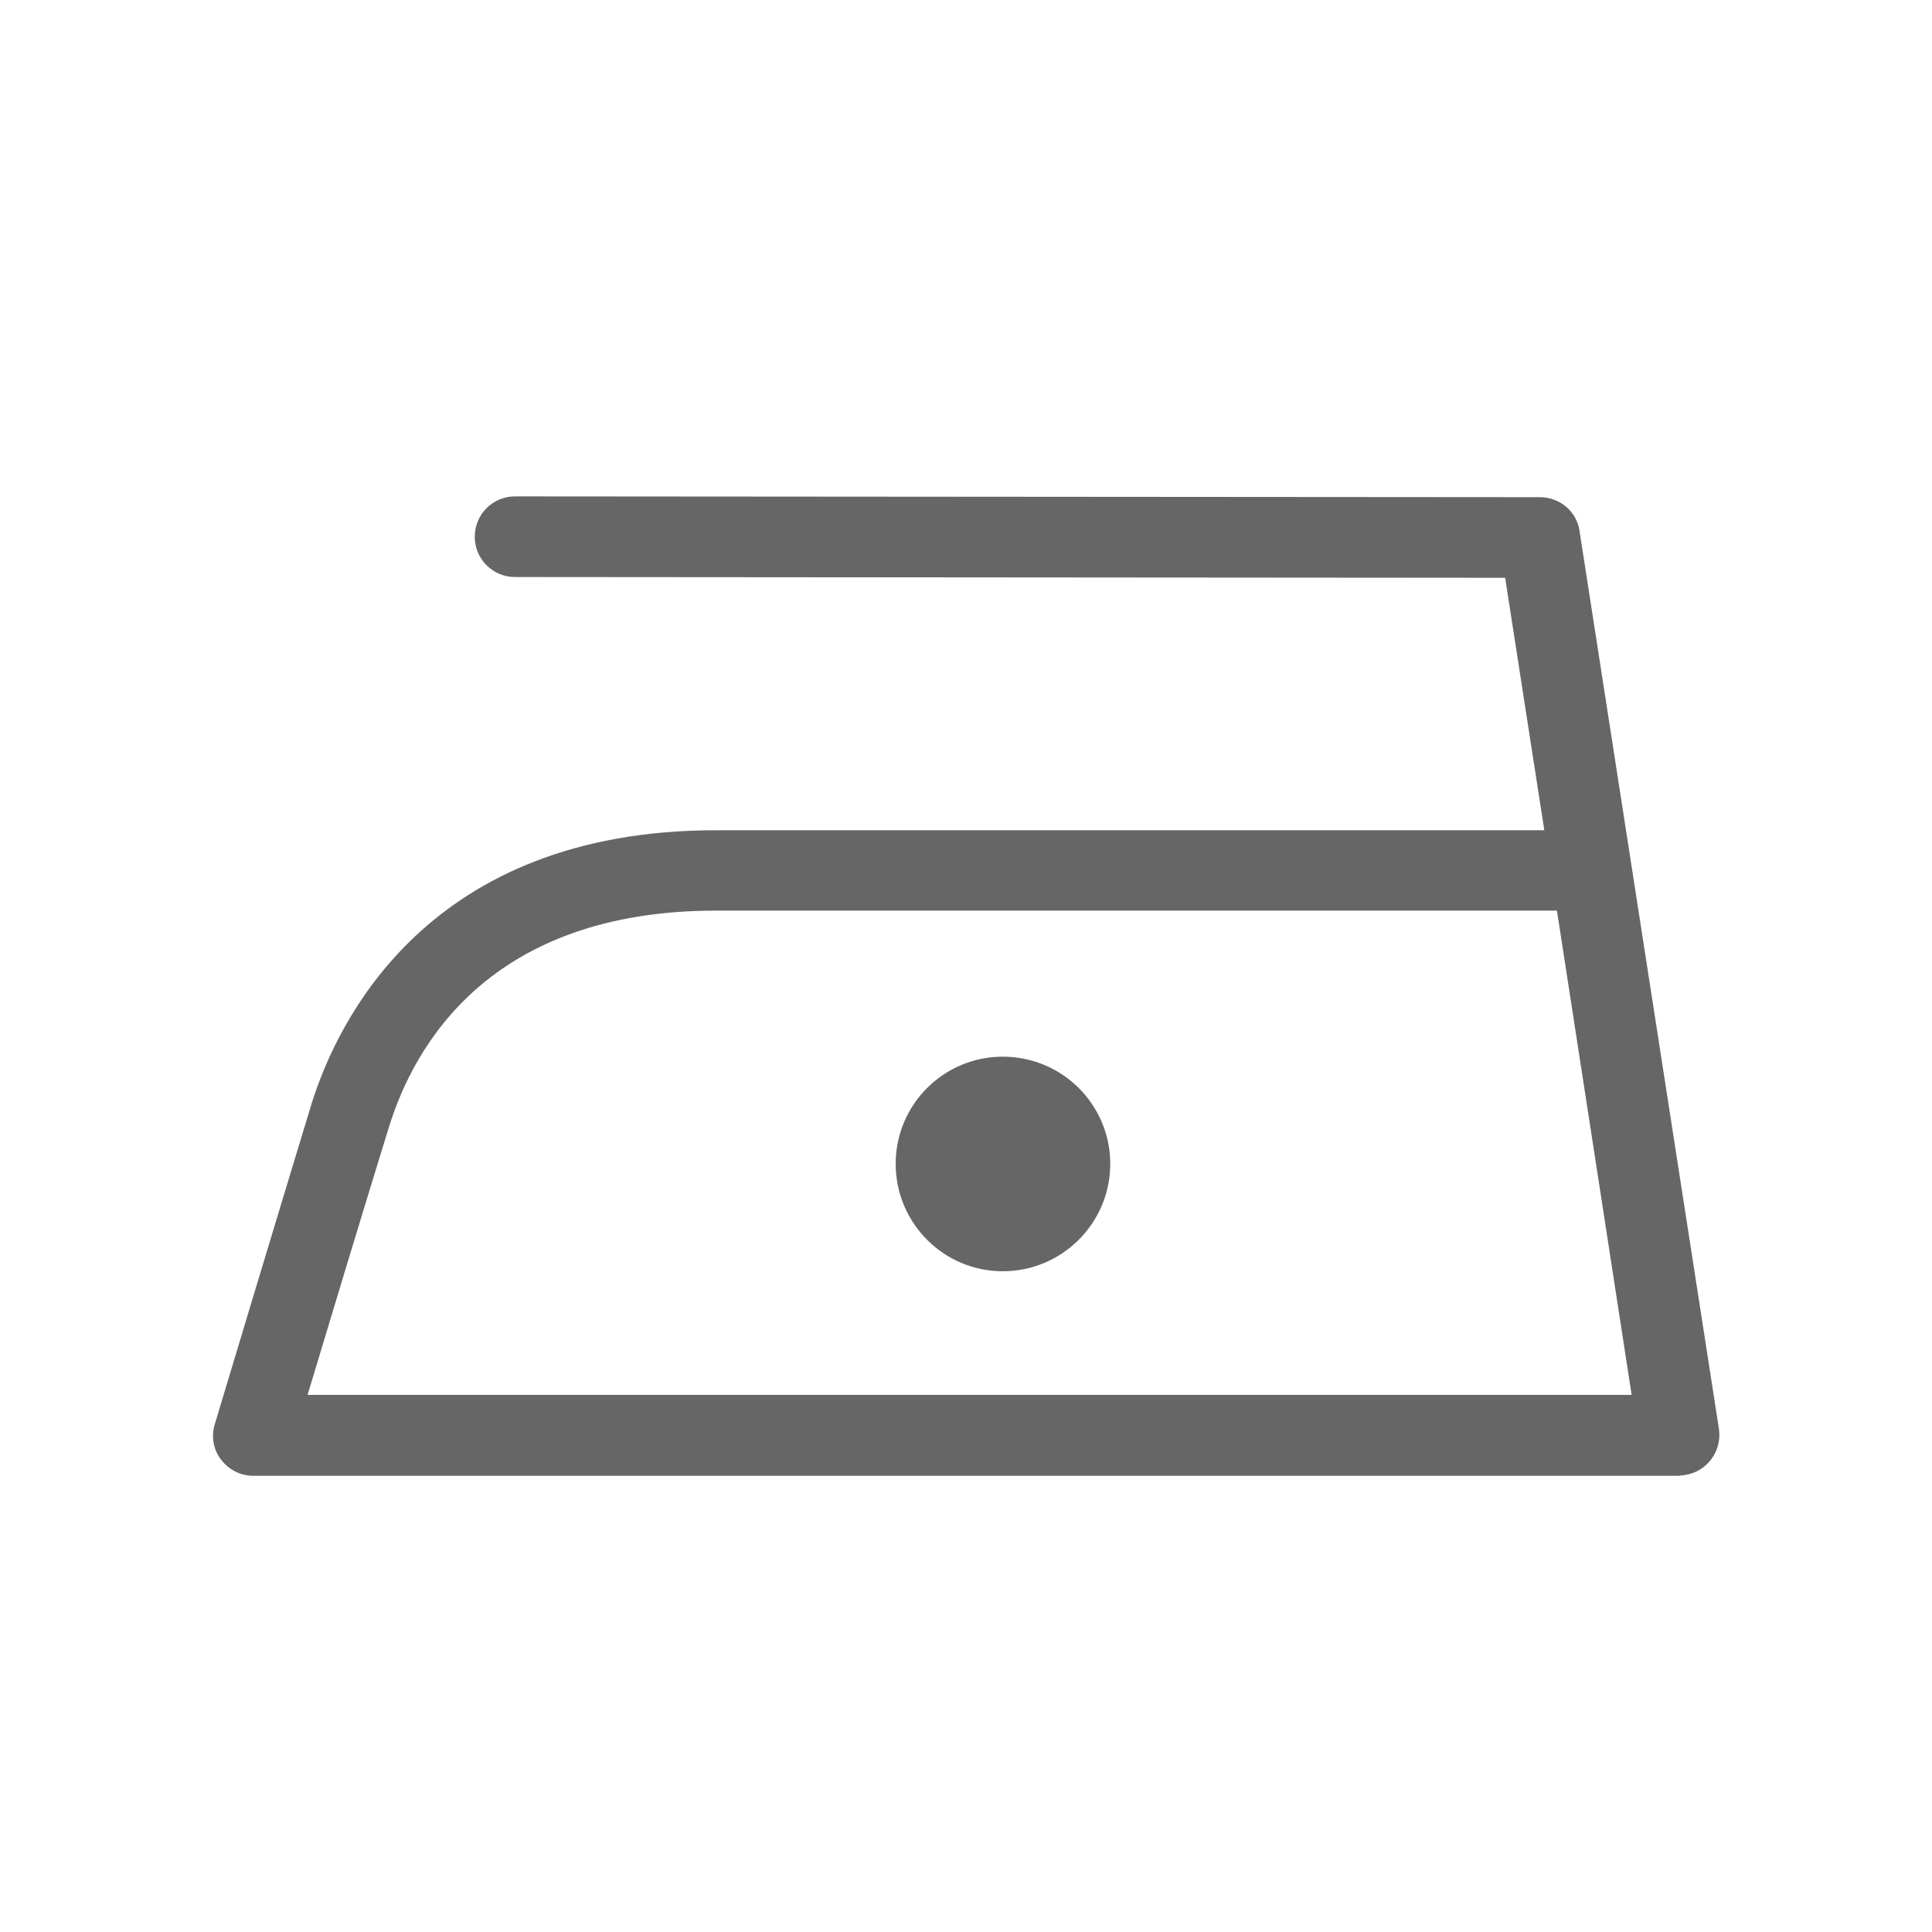 <svg xmlns="http://www.w3.org/2000/svg" viewBox="0 0 75 75">
  <path fill="#666" d="M61.32 20.63c-.1-.77-.77-1.33-1.54-1.33l-39.8-.03c-.85 0-1.55.7-1.55 1.57 0 .86.7 1.56 1.56 1.56l38.44.03 1.52 9.8H27.8c-11.2 0-14.7 7.42-15.7 10.6-1.34 4.4-3.76 12.45-3.76 12.45-.15.47-.06 1 .24 1.38.3.4.76.63 1.25.63h55.34l.24-.03c.86-.13 1.44-.93 1.32-1.78zM15.1 43.75c.97-3.14 3.9-8.4 12.7-8.4h32.64l1.4 9.07 1.5 9.73h-51.4c.8-2.66 2.23-7.4 3.16-10.4zm0 0"/>
  <path fill="#666" d="M43.1 45.18c0 2.3-1.87 4.17-4.17 4.17s-4.16-1.87-4.16-4.17 1.86-4.16 4.16-4.16 4.17 1.86 4.17 4.16zm0 0"/>
</svg>